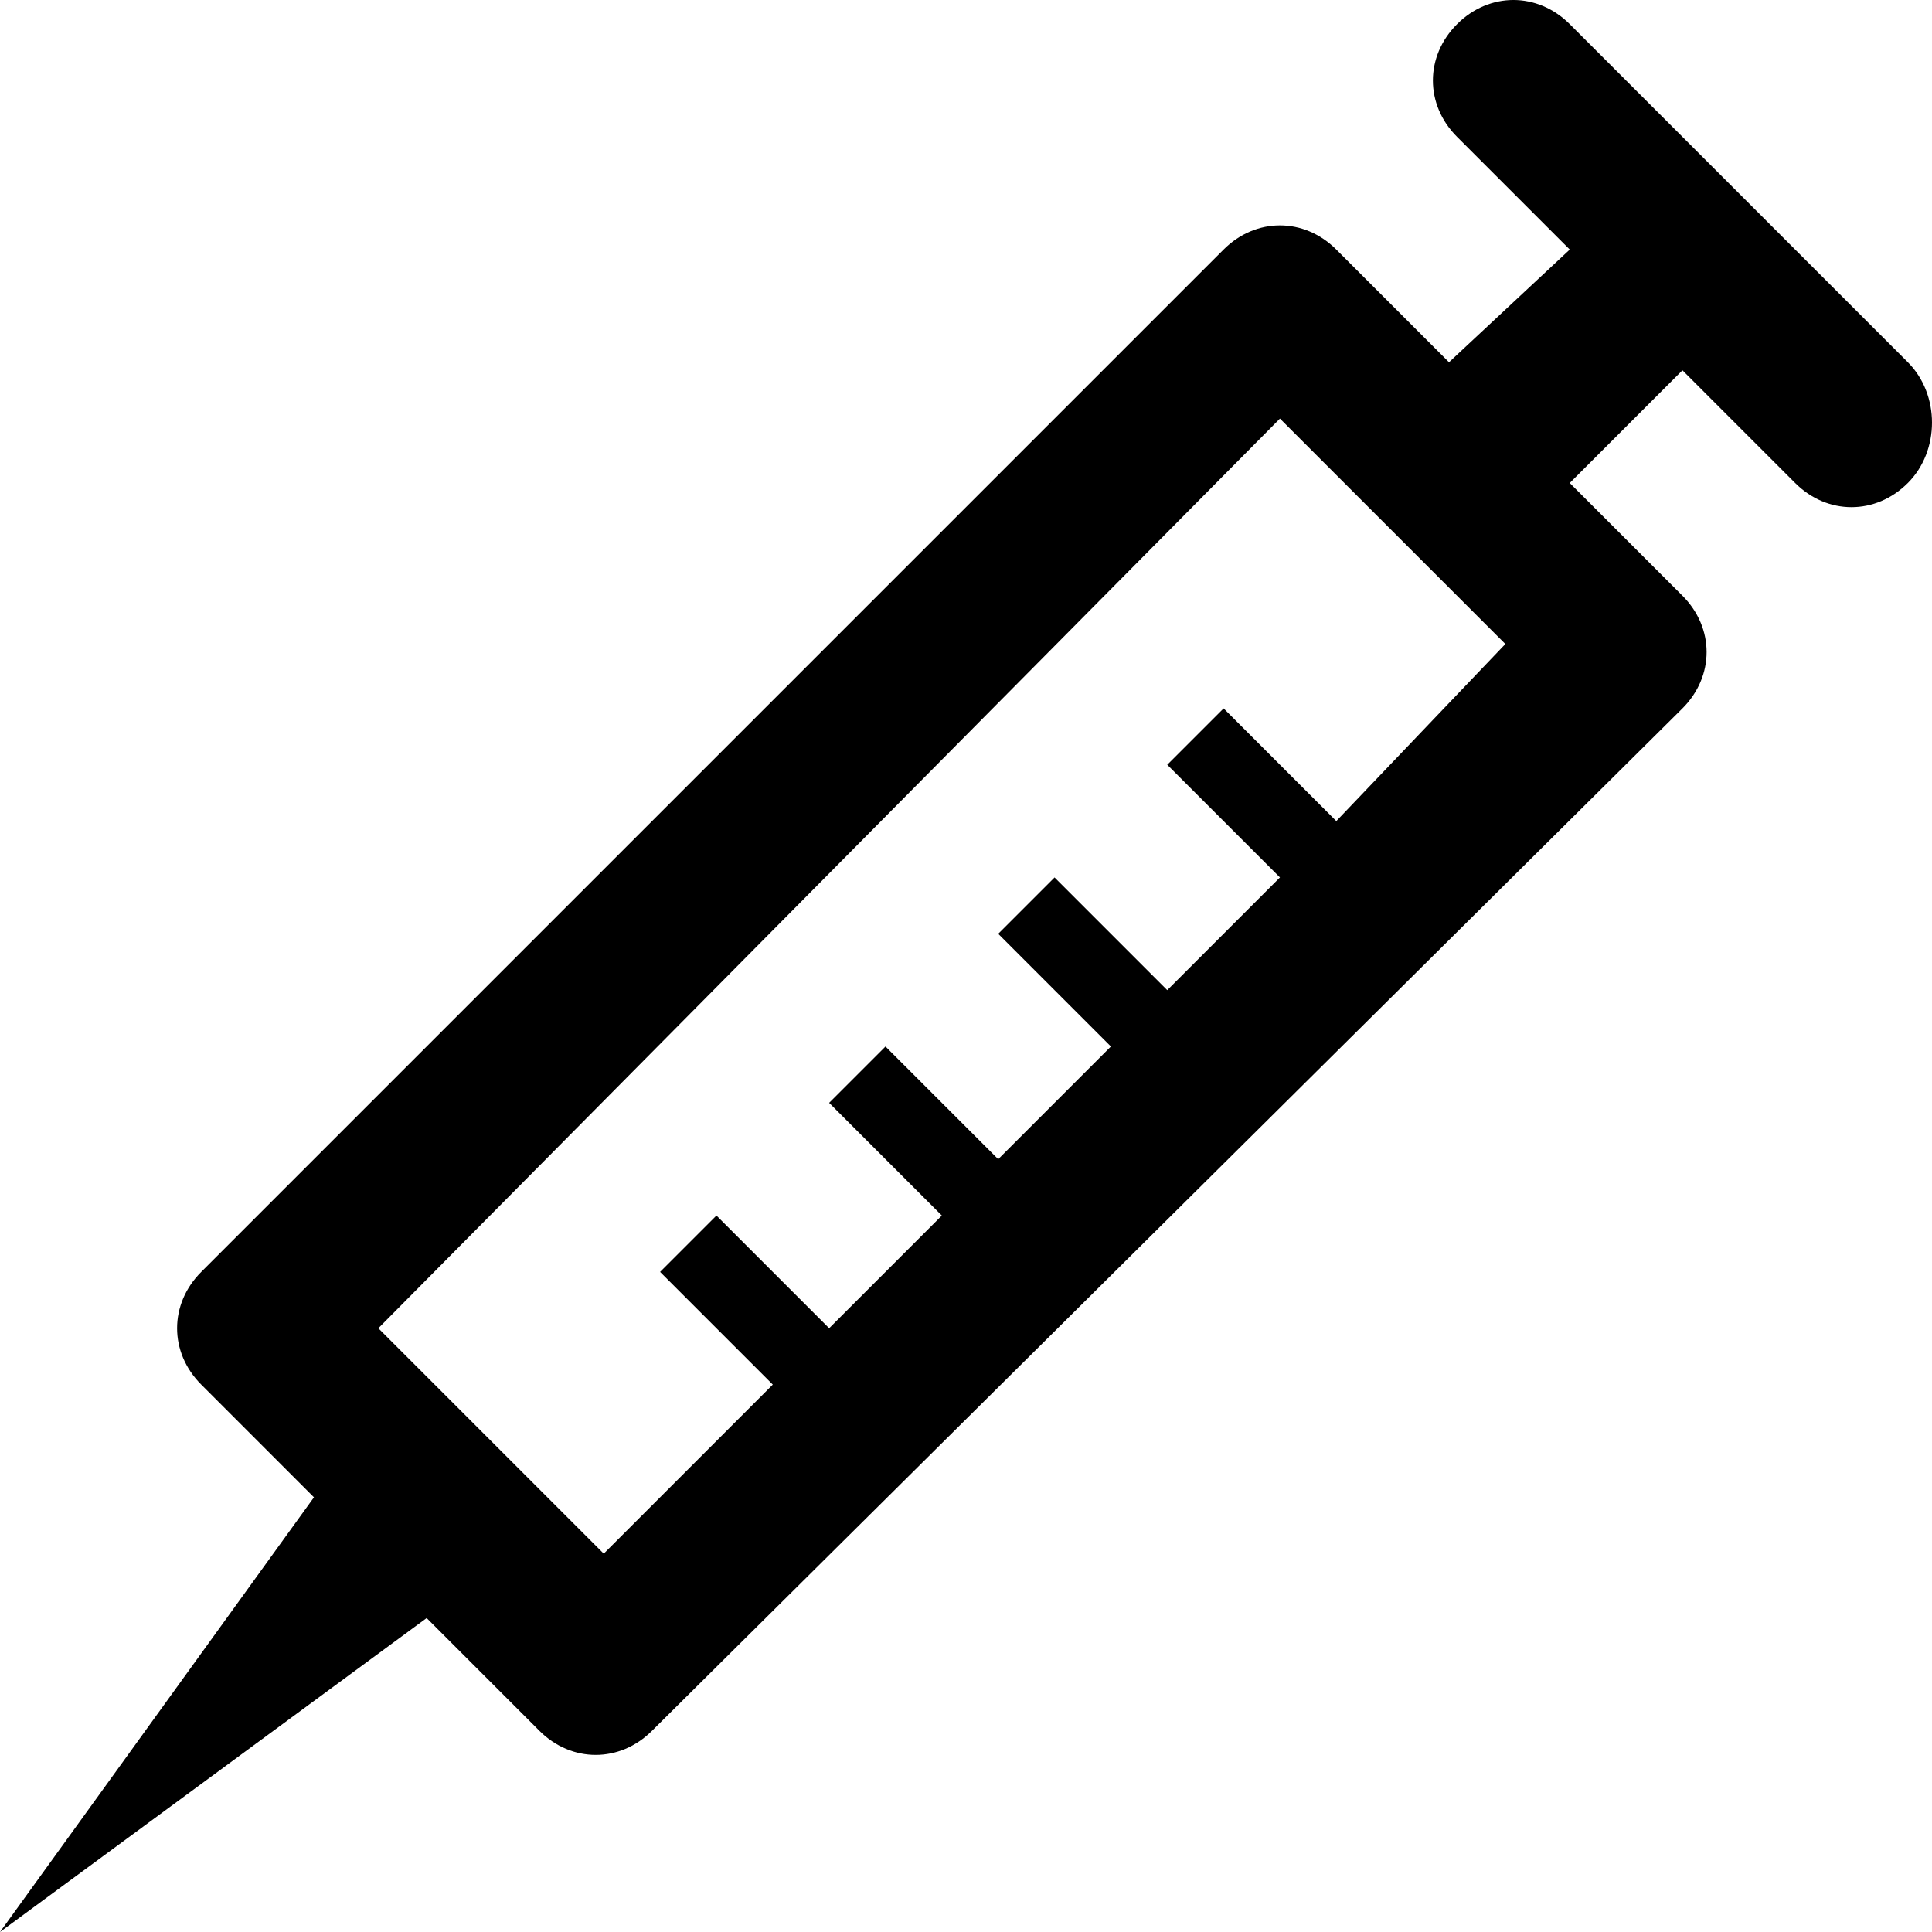 <?xml version="1.0" ?><!DOCTYPE svg  PUBLIC '-//W3C//DTD SVG 1.1//EN'  'http://www.w3.org/Graphics/SVG/1.1/DTD/svg11.dtd'><svg enable-background="new 0 0 24 24" height="24px" id="Layer_1" version="1.1" viewBox="0 0 24 24" width="24px" xml:space="preserve" xmlns="http://www.w3.org/2000/svg" xmlns:xlink="http://www.w3.org/1999/xlink"><path d="M23.7,4.5l-4.2-4.2c-0.4-0.4-1-0.4-1.4,0c-0.4,0.4-0.4,1,0,1.4l1.4,1.4L18,4.5l-1.4-1.4c-0.4-0.4-1-0.4-1.4,0L2.5,15.8  c-0.4,0.4-0.4,1,0,1.4l1.4,1.4L0,24l5.3-3.9l1.4,1.4c0.4,0.4,1,0.4,1.4,0L20.9,8.8c0.4-0.4,0.4-1,0-1.4L19.5,6l1.4-1.4L22.3,6  c0.4,0.4,1,0.4,1.4,0C24.1,5.6,24.1,4.9,23.7,4.5z M16.6,10.2l-1.4-1.4l-0.7,0.7l1.4,1.4l-1.4,1.4l-1.4-1.4l-0.7,0.7l1.4,1.4  l-1.4,1.4L11,13l-0.7,0.7l1.4,1.4l-1.4,1.4l-1.4-1.4l-0.7,0.7l1.4,1.4l-2.1,2.1l-2.8-2.8L15.9,5.2l2.8,2.8L16.6,10.2z"/></svg>
